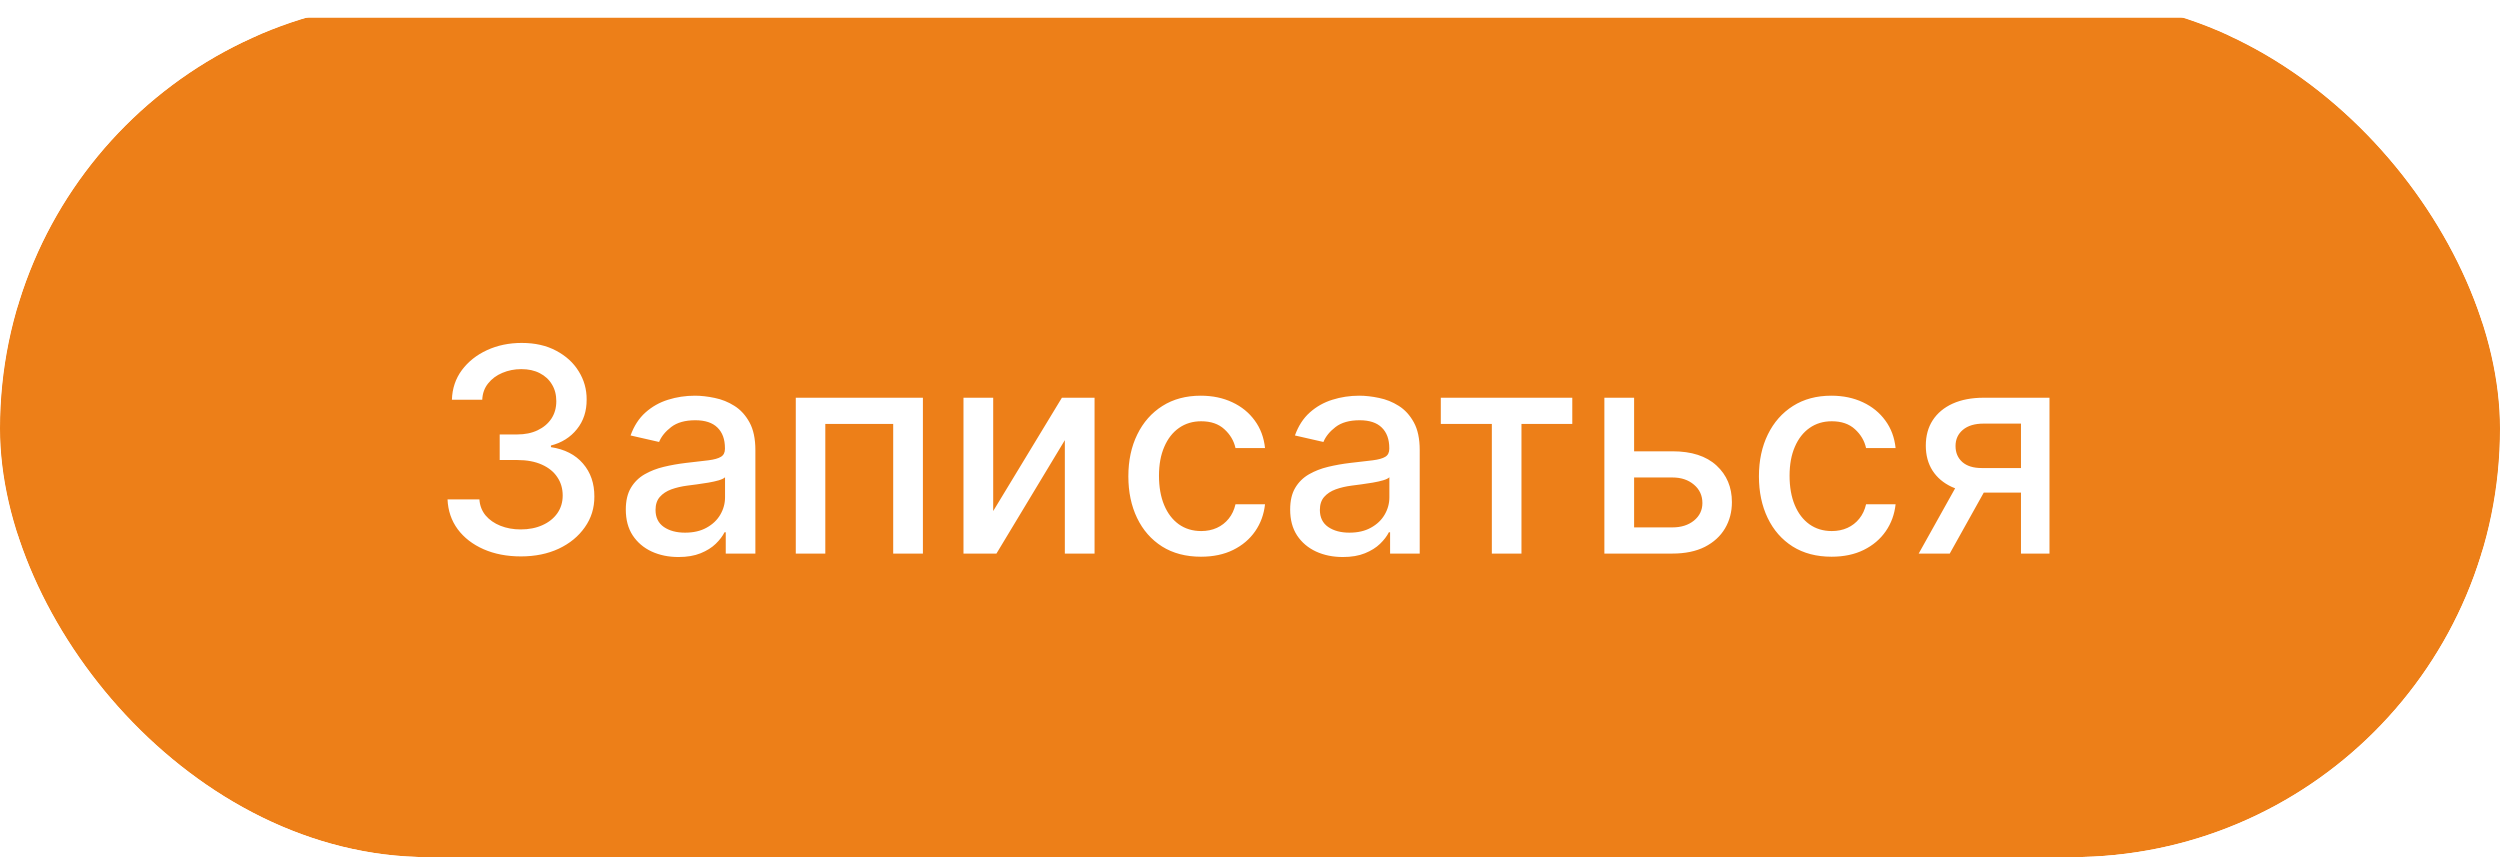 <?xml version="1.0" encoding="UTF-8"?> <svg xmlns="http://www.w3.org/2000/svg" width="140" height="48" viewBox="0 0 140 48" fill="none"><g clip-path="url(#clip0_66_6205)"><g filter="url(#filter0_d_66_6205)"><rect width="140" height="48" rx="8" fill="#ED7F18"></rect><rect x="0.5" y="0.5" width="139" height="47" rx="7.5" stroke="#ED7F18"></rect><path d="M29.171 30.159C28.39 30.159 27.693 30.025 27.079 29.756C26.47 29.487 25.987 29.114 25.631 28.636C25.278 28.155 25.089 27.599 25.062 26.966H26.847C26.869 27.311 26.985 27.61 27.193 27.864C27.405 28.114 27.682 28.307 28.023 28.443C28.364 28.579 28.742 28.648 29.159 28.648C29.617 28.648 30.023 28.568 30.375 28.409C30.731 28.25 31.009 28.028 31.21 27.744C31.411 27.456 31.511 27.125 31.511 26.75C31.511 26.36 31.411 26.017 31.21 25.722C31.013 25.422 30.724 25.188 30.341 25.017C29.962 24.847 29.504 24.761 28.966 24.761H27.983V23.329H28.966C29.398 23.329 29.776 23.252 30.102 23.097C30.432 22.941 30.689 22.725 30.875 22.449C31.061 22.169 31.153 21.841 31.153 21.466C31.153 21.106 31.072 20.794 30.909 20.528C30.75 20.259 30.523 20.049 30.227 19.898C29.936 19.746 29.591 19.671 29.193 19.671C28.814 19.671 28.46 19.741 28.131 19.881C27.805 20.017 27.54 20.214 27.335 20.472C27.131 20.725 27.021 21.03 27.006 21.386H25.307C25.326 20.758 25.511 20.204 25.864 19.727C26.22 19.25 26.689 18.877 27.273 18.608C27.856 18.339 28.504 18.204 29.216 18.204C29.962 18.204 30.606 18.35 31.148 18.642C31.693 18.93 32.114 19.314 32.409 19.796C32.708 20.276 32.856 20.803 32.852 21.375C32.856 22.026 32.674 22.579 32.307 23.034C31.943 23.489 31.458 23.794 30.852 23.949V24.04C31.625 24.157 32.224 24.464 32.648 24.96C33.076 25.456 33.288 26.072 33.284 26.807C33.288 27.447 33.11 28.021 32.75 28.528C32.394 29.036 31.907 29.436 31.29 29.727C30.672 30.015 29.966 30.159 29.171 30.159ZM37.994 30.193C37.441 30.193 36.941 30.091 36.494 29.886C36.047 29.678 35.693 29.377 35.432 28.983C35.174 28.589 35.045 28.106 35.045 27.534C35.045 27.042 35.14 26.636 35.33 26.318C35.519 26 35.775 25.748 36.097 25.562C36.419 25.377 36.778 25.237 37.176 25.142C37.574 25.047 37.979 24.975 38.392 24.926C38.915 24.866 39.339 24.816 39.665 24.778C39.99 24.737 40.227 24.671 40.375 24.579C40.523 24.489 40.597 24.341 40.597 24.136V24.097C40.597 23.6 40.456 23.216 40.176 22.943C39.9 22.671 39.487 22.534 38.938 22.534C38.365 22.534 37.915 22.661 37.585 22.915C37.26 23.165 37.034 23.443 36.909 23.75L35.312 23.386C35.502 22.856 35.778 22.428 36.142 22.102C36.51 21.773 36.932 21.534 37.409 21.386C37.886 21.235 38.388 21.159 38.915 21.159C39.263 21.159 39.633 21.201 40.023 21.284C40.417 21.364 40.784 21.511 41.125 21.727C41.47 21.943 41.752 22.252 41.972 22.653C42.191 23.051 42.301 23.568 42.301 24.204V30H40.642V28.807H40.574C40.464 29.026 40.299 29.242 40.08 29.454C39.86 29.667 39.578 29.843 39.233 29.983C38.888 30.123 38.475 30.193 37.994 30.193ZM38.364 28.829C38.833 28.829 39.235 28.737 39.568 28.551C39.905 28.366 40.161 28.123 40.335 27.824C40.513 27.521 40.602 27.197 40.602 26.852V25.727C40.542 25.788 40.424 25.845 40.25 25.898C40.08 25.947 39.885 25.991 39.665 26.028C39.445 26.062 39.231 26.095 39.023 26.125C38.814 26.151 38.64 26.174 38.5 26.193C38.17 26.235 37.869 26.305 37.597 26.403C37.328 26.502 37.112 26.644 36.949 26.829C36.79 27.011 36.71 27.254 36.71 27.557C36.71 27.977 36.865 28.296 37.176 28.511C37.487 28.724 37.883 28.829 38.364 28.829ZM44.564 30V21.273H51.683V30H50.019V22.739H46.217V30H44.564ZM55.619 27.619L59.466 21.273H61.295V30H59.631V23.648L55.801 30H53.955V21.273H55.619V27.619ZM67.256 30.176C66.411 30.176 65.684 29.985 65.074 29.602C64.468 29.216 64.002 28.684 63.676 28.006C63.35 27.328 63.188 26.551 63.188 25.676C63.188 24.79 63.354 24.008 63.688 23.329C64.021 22.648 64.49 22.116 65.097 21.733C65.703 21.35 66.417 21.159 67.239 21.159C67.901 21.159 68.492 21.282 69.011 21.528C69.53 21.771 69.949 22.112 70.267 22.551C70.589 22.991 70.78 23.504 70.841 24.091H69.188C69.097 23.682 68.888 23.329 68.562 23.034C68.24 22.739 67.809 22.591 67.267 22.591C66.794 22.591 66.379 22.716 66.023 22.966C65.671 23.212 65.396 23.564 65.199 24.023C65.002 24.477 64.903 25.015 64.903 25.636C64.903 26.273 65 26.822 65.193 27.284C65.386 27.746 65.659 28.104 66.011 28.358C66.367 28.612 66.786 28.739 67.267 28.739C67.589 28.739 67.881 28.68 68.142 28.562C68.407 28.441 68.629 28.269 68.807 28.046C68.989 27.822 69.115 27.553 69.188 27.239H70.841C70.78 27.803 70.597 28.307 70.29 28.75C69.983 29.193 69.572 29.542 69.057 29.796C68.546 30.049 67.945 30.176 67.256 30.176ZM75.197 30.193C74.644 30.193 74.144 30.091 73.697 29.886C73.251 29.678 72.896 29.377 72.635 28.983C72.377 28.589 72.249 28.106 72.249 27.534C72.249 27.042 72.343 26.636 72.533 26.318C72.722 26 72.978 25.748 73.3 25.562C73.622 25.377 73.981 25.237 74.379 25.142C74.777 25.047 75.182 24.975 75.595 24.926C76.118 24.866 76.542 24.816 76.868 24.778C77.194 24.737 77.43 24.671 77.578 24.579C77.726 24.489 77.8 24.341 77.8 24.136V24.097C77.8 23.6 77.66 23.216 77.379 22.943C77.103 22.671 76.69 22.534 76.141 22.534C75.569 22.534 75.118 22.661 74.788 22.915C74.463 23.165 74.237 23.443 74.112 23.75L72.516 23.386C72.705 22.856 72.981 22.428 73.345 22.102C73.713 21.773 74.135 21.534 74.612 21.386C75.09 21.235 75.591 21.159 76.118 21.159C76.466 21.159 76.836 21.201 77.226 21.284C77.62 21.364 77.987 21.511 78.328 21.727C78.673 21.943 78.955 22.252 79.175 22.653C79.394 23.051 79.504 23.568 79.504 24.204V30H77.845V28.807H77.777C77.667 29.026 77.502 29.242 77.283 29.454C77.063 29.667 76.781 29.843 76.436 29.983C76.091 30.123 75.678 30.193 75.197 30.193ZM75.567 28.829C76.037 28.829 76.438 28.737 76.771 28.551C77.108 28.366 77.364 28.123 77.538 27.824C77.716 27.521 77.805 27.197 77.805 26.852V25.727C77.745 25.788 77.627 25.845 77.453 25.898C77.283 25.947 77.088 25.991 76.868 26.028C76.648 26.062 76.434 26.095 76.226 26.125C76.017 26.151 75.843 26.174 75.703 26.193C75.374 26.235 75.072 26.305 74.8 26.403C74.531 26.502 74.315 26.644 74.152 26.829C73.993 27.011 73.913 27.254 73.913 27.557C73.913 27.977 74.069 28.296 74.379 28.511C74.69 28.724 75.086 28.829 75.567 28.829ZM80.685 22.739V21.273H88.048V22.739H85.202V30H83.543V22.739H80.685ZM91.124 24.273H93.658C94.726 24.273 95.548 24.538 96.124 25.068C96.699 25.599 96.987 26.282 96.987 27.119C96.987 27.665 96.858 28.155 96.601 28.591C96.343 29.026 95.966 29.371 95.47 29.625C94.974 29.875 94.37 30 93.658 30H89.845V21.273H91.51V28.534H93.658C94.146 28.534 94.548 28.407 94.862 28.153C95.177 27.896 95.334 27.568 95.334 27.171C95.334 26.75 95.177 26.407 94.862 26.142C94.548 25.873 94.146 25.739 93.658 25.739H91.124V24.273ZM102.568 30.176C101.723 30.176 100.996 29.985 100.386 29.602C99.78 29.216 99.314 28.684 98.989 28.006C98.663 27.328 98.5 26.551 98.5 25.676C98.5 24.79 98.667 24.008 99 23.329C99.333 22.648 99.803 22.116 100.409 21.733C101.015 21.35 101.729 21.159 102.551 21.159C103.214 21.159 103.805 21.282 104.324 21.528C104.843 21.771 105.261 22.112 105.58 22.551C105.902 22.991 106.093 23.504 106.153 24.091H104.5C104.409 23.682 104.201 23.329 103.875 23.034C103.553 22.739 103.121 22.591 102.58 22.591C102.106 22.591 101.691 22.716 101.335 22.966C100.983 23.212 100.708 23.564 100.511 24.023C100.314 24.477 100.216 25.015 100.216 25.636C100.216 26.273 100.313 26.822 100.506 27.284C100.699 27.746 100.972 28.104 101.324 28.358C101.68 28.612 102.098 28.739 102.58 28.739C102.902 28.739 103.193 28.68 103.455 28.562C103.72 28.441 103.941 28.269 104.119 28.046C104.301 27.822 104.428 27.553 104.5 27.239H106.153C106.093 27.803 105.909 28.307 105.602 28.75C105.295 29.193 104.884 29.542 104.369 29.796C103.858 30.049 103.258 30.176 102.568 30.176ZM113.175 30V22.722H111.084C110.588 22.722 110.201 22.837 109.925 23.068C109.648 23.299 109.51 23.602 109.51 23.977C109.51 24.349 109.637 24.648 109.891 24.875C110.148 25.099 110.508 25.21 110.97 25.21H113.669V26.585H110.97C110.326 26.585 109.769 26.479 109.3 26.267C108.834 26.051 108.474 25.746 108.22 25.352C107.97 24.958 107.845 24.492 107.845 23.954C107.845 23.405 107.974 22.932 108.232 22.534C108.493 22.133 108.866 21.822 109.351 21.602C109.839 21.383 110.417 21.273 111.084 21.273H114.771V30H113.175ZM107.447 30L109.908 25.591H111.646L109.186 30H107.447Z" fill="white"></path></g></g><defs><filter id="filter0_d_66_6205" x="-2" y="-1" width="144" height="52" filterUnits="userSpaceOnUse" color-interpolation-filters="sRGB"><feFlood flood-opacity="0" result="BackgroundImageFix"></feFlood><feColorMatrix in="SourceAlpha" type="matrix" values="0 0 0 0 0 0 0 0 0 0 0 0 0 0 0 0 0 0 127 0" result="hardAlpha"></feColorMatrix><feOffset dy="1"></feOffset><feGaussianBlur stdDeviation="1"></feGaussianBlur><feColorMatrix type="matrix" values="0 0 0 0 0.063 0 0 0 0 0.094 0 0 0 0 0.157 0 0 0 0.05 0"></feColorMatrix><feBlend mode="normal" in2="BackgroundImageFix" result="effect1_dropShadow_66_6205"></feBlend><feBlend mode="normal" in="SourceGraphic" in2="effect1_dropShadow_66_6205" result="shape"></feBlend></filter><clipPath id="clip0_66_6205"><rect width="140" height="48" rx="24" fill="white"></rect></clipPath></defs></svg> 